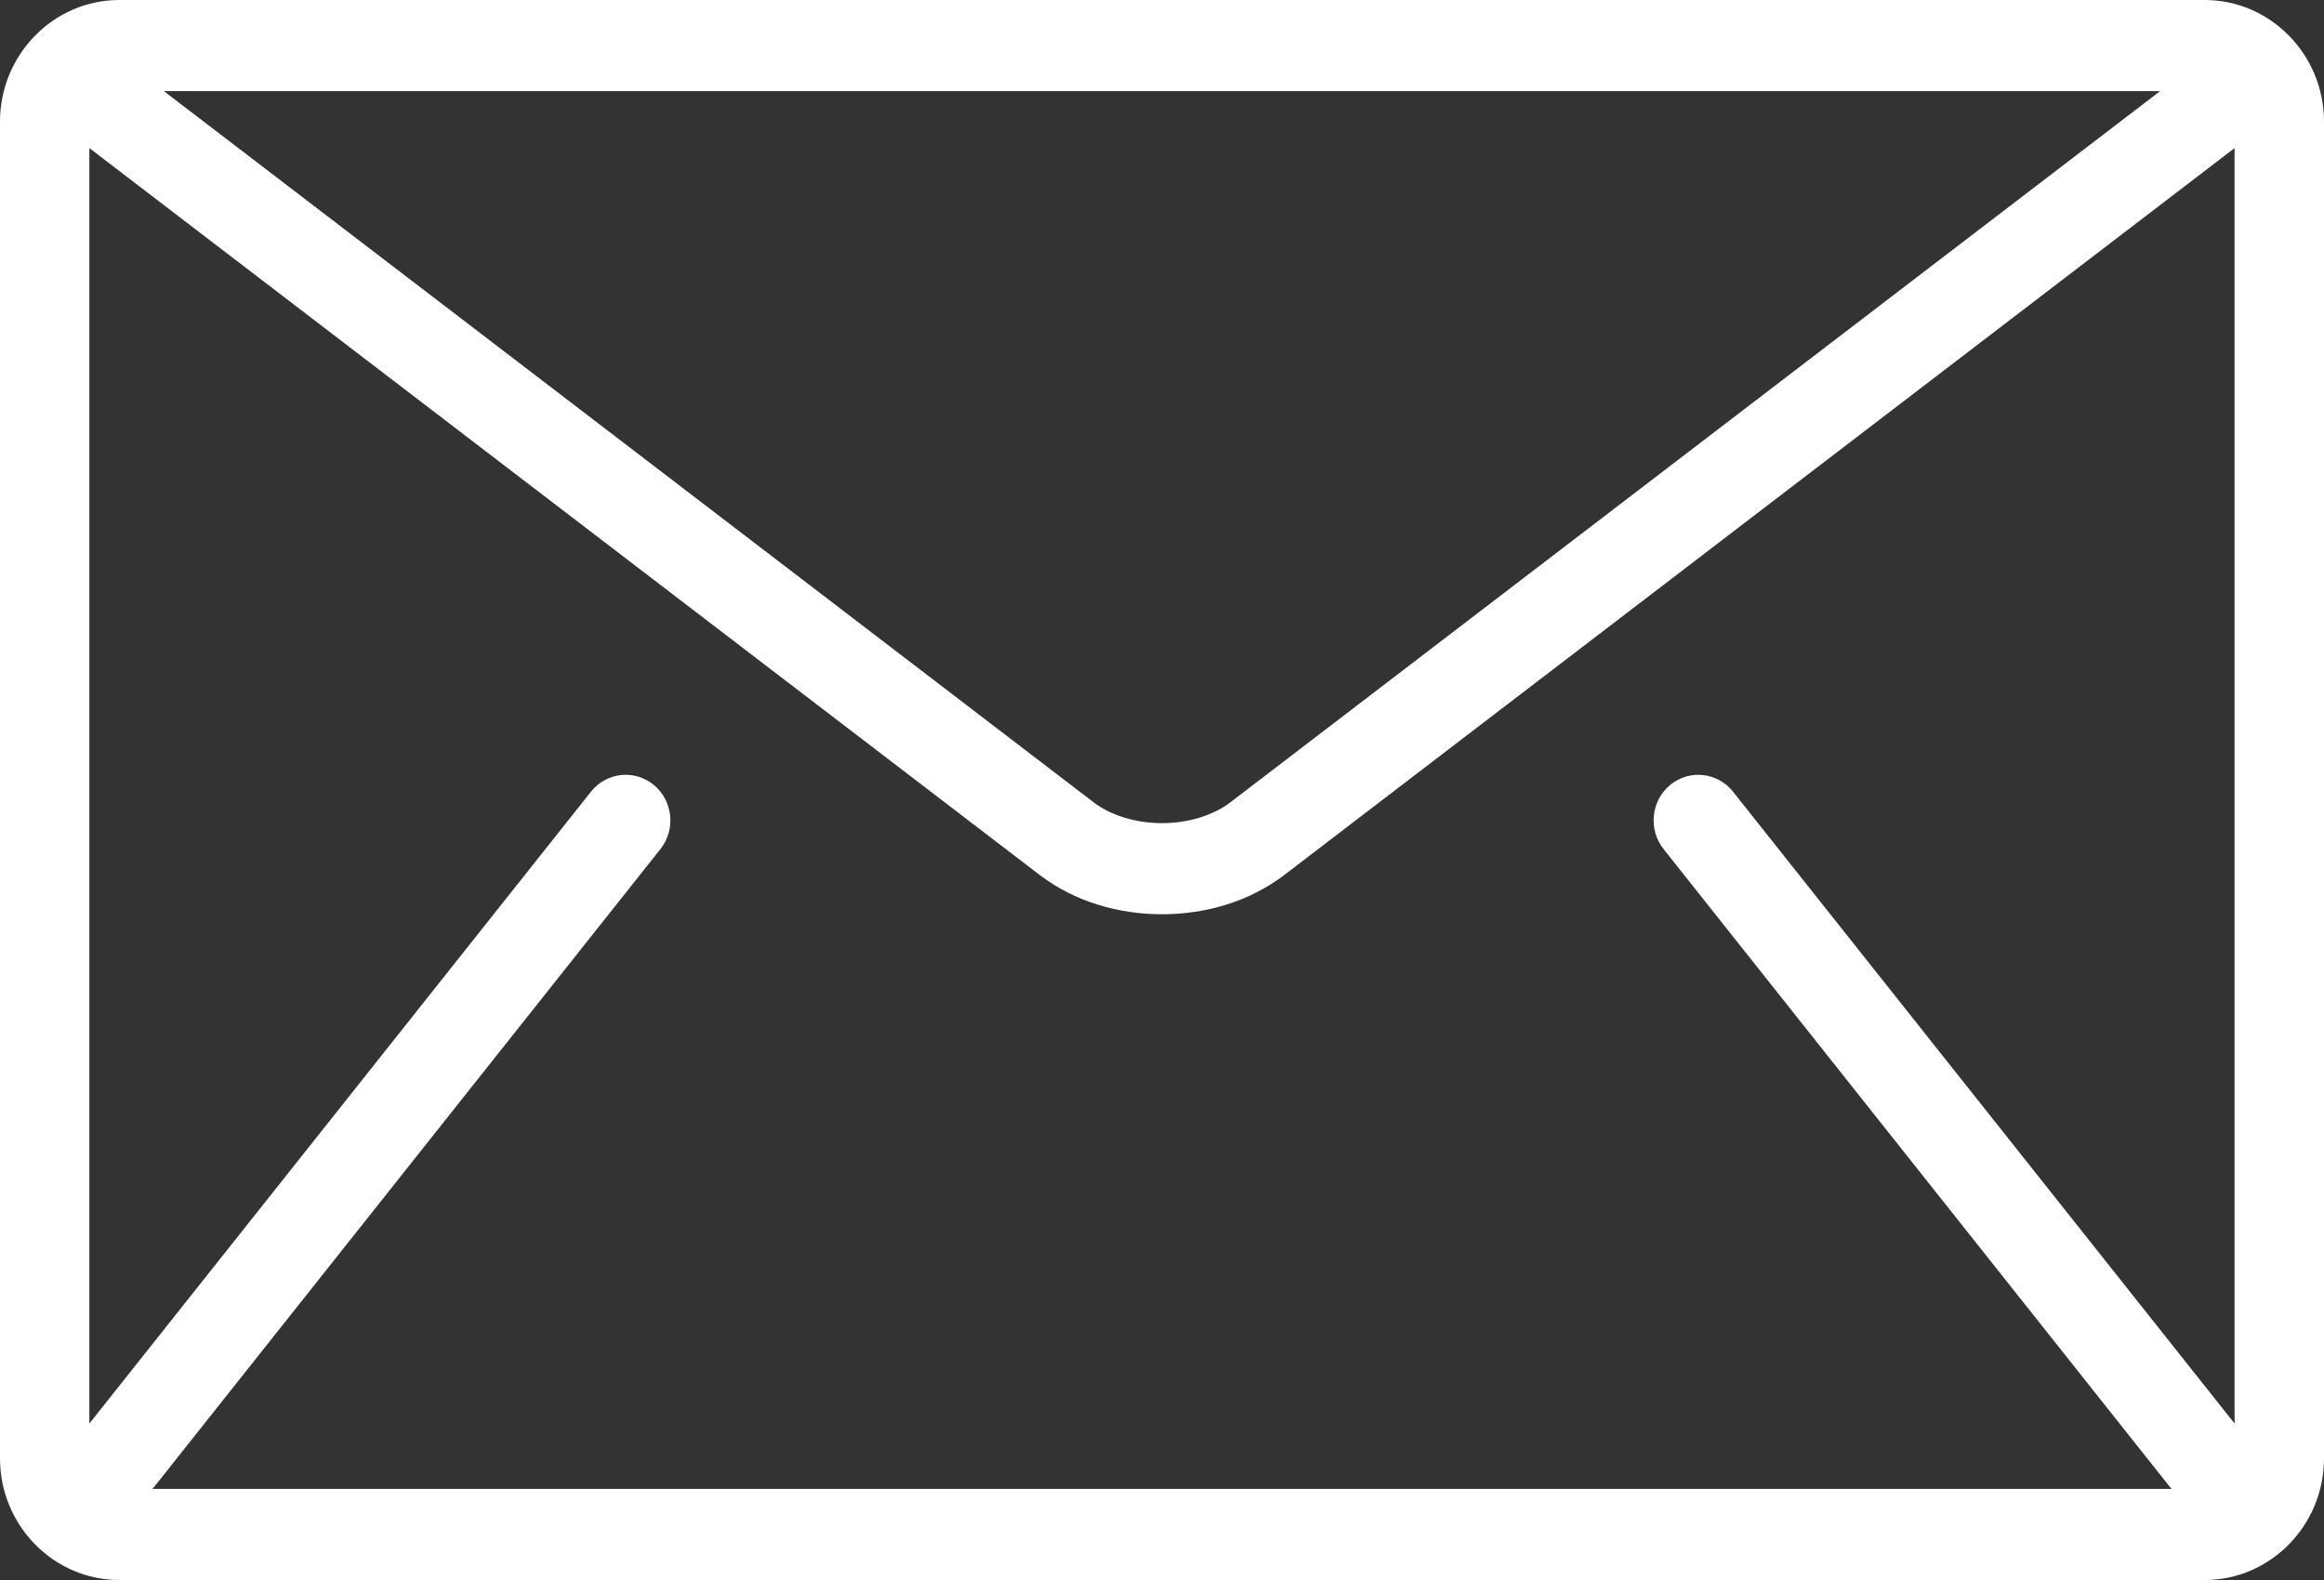 <?xml version="1.0" encoding="UTF-8"?>
<svg width="50px" height="34px" viewBox="0 0 50 34" version="1.1" xmlns="http://www.w3.org/2000/svg" xmlns:xlink="http://www.w3.org/1999/xlink">
    <rect x="0" y="0" width="50" height="34" fill="#333333" stroke="none"/>
    <title>Shape</title>
    <g id="Layout" stroke="none" stroke-width="1" fill="none" fill-rule="evenodd">
        <g id="Desktop-HD" transform="translate(-1382, -1045)" fill="#FFFFFF" fill-rule="nonzero">
            <g id="Contact-Bar" transform="translate(1370, 854)">
                <g id="Group-21" transform="translate(0, 170)">
                    <g id="envelope" transform="translate(12, 21)">
                        <path d="M47.436,2.83106318e-15 L2.564,2.83106318e-15 C1.154,2.83106318e-15 0,1.177 0,2.615 L0,31.385 C0,32.823 1.154,34 2.564,34 L47.436,34 C48.846,34 50,32.823 50,31.385 L50,2.615 C50,1.177 48.846,2.83106318e-15 47.436,2.83106318e-15 Z M46.474,1.961 L26.475,17.262 C26.115,17.541 25.563,17.715 25,17.713 C24.436,17.715 23.885,17.541 23.525,17.262 L3.526,1.961 L46.474,1.961 Z M35.791,18.271 L46.688,32.002 C46.699,32.016 46.713,32.026 46.724,32.039 L3.276,32.039 C3.287,32.026 3.301,32.016 3.312,32.002 L14.209,18.271 C14.543,17.85 14.48,17.233 14.066,16.891 C13.653,16.551 13.048,16.615 12.714,17.037 L1.923,30.633 L1.923,3.187 L22.372,18.831 C23.14,19.415 24.075,19.672 25,19.674 C25.923,19.672 26.859,19.415 27.628,18.831 L48.076,3.187 L48.076,30.633 L37.286,17.037 C36.952,16.616 36.346,16.551 35.934,16.891 C35.52,17.232 35.457,17.85 35.791,18.271 Z" id="Shape"></path>
                    </g>
                </g>
            </g>
        </g>
    </g>
</svg>